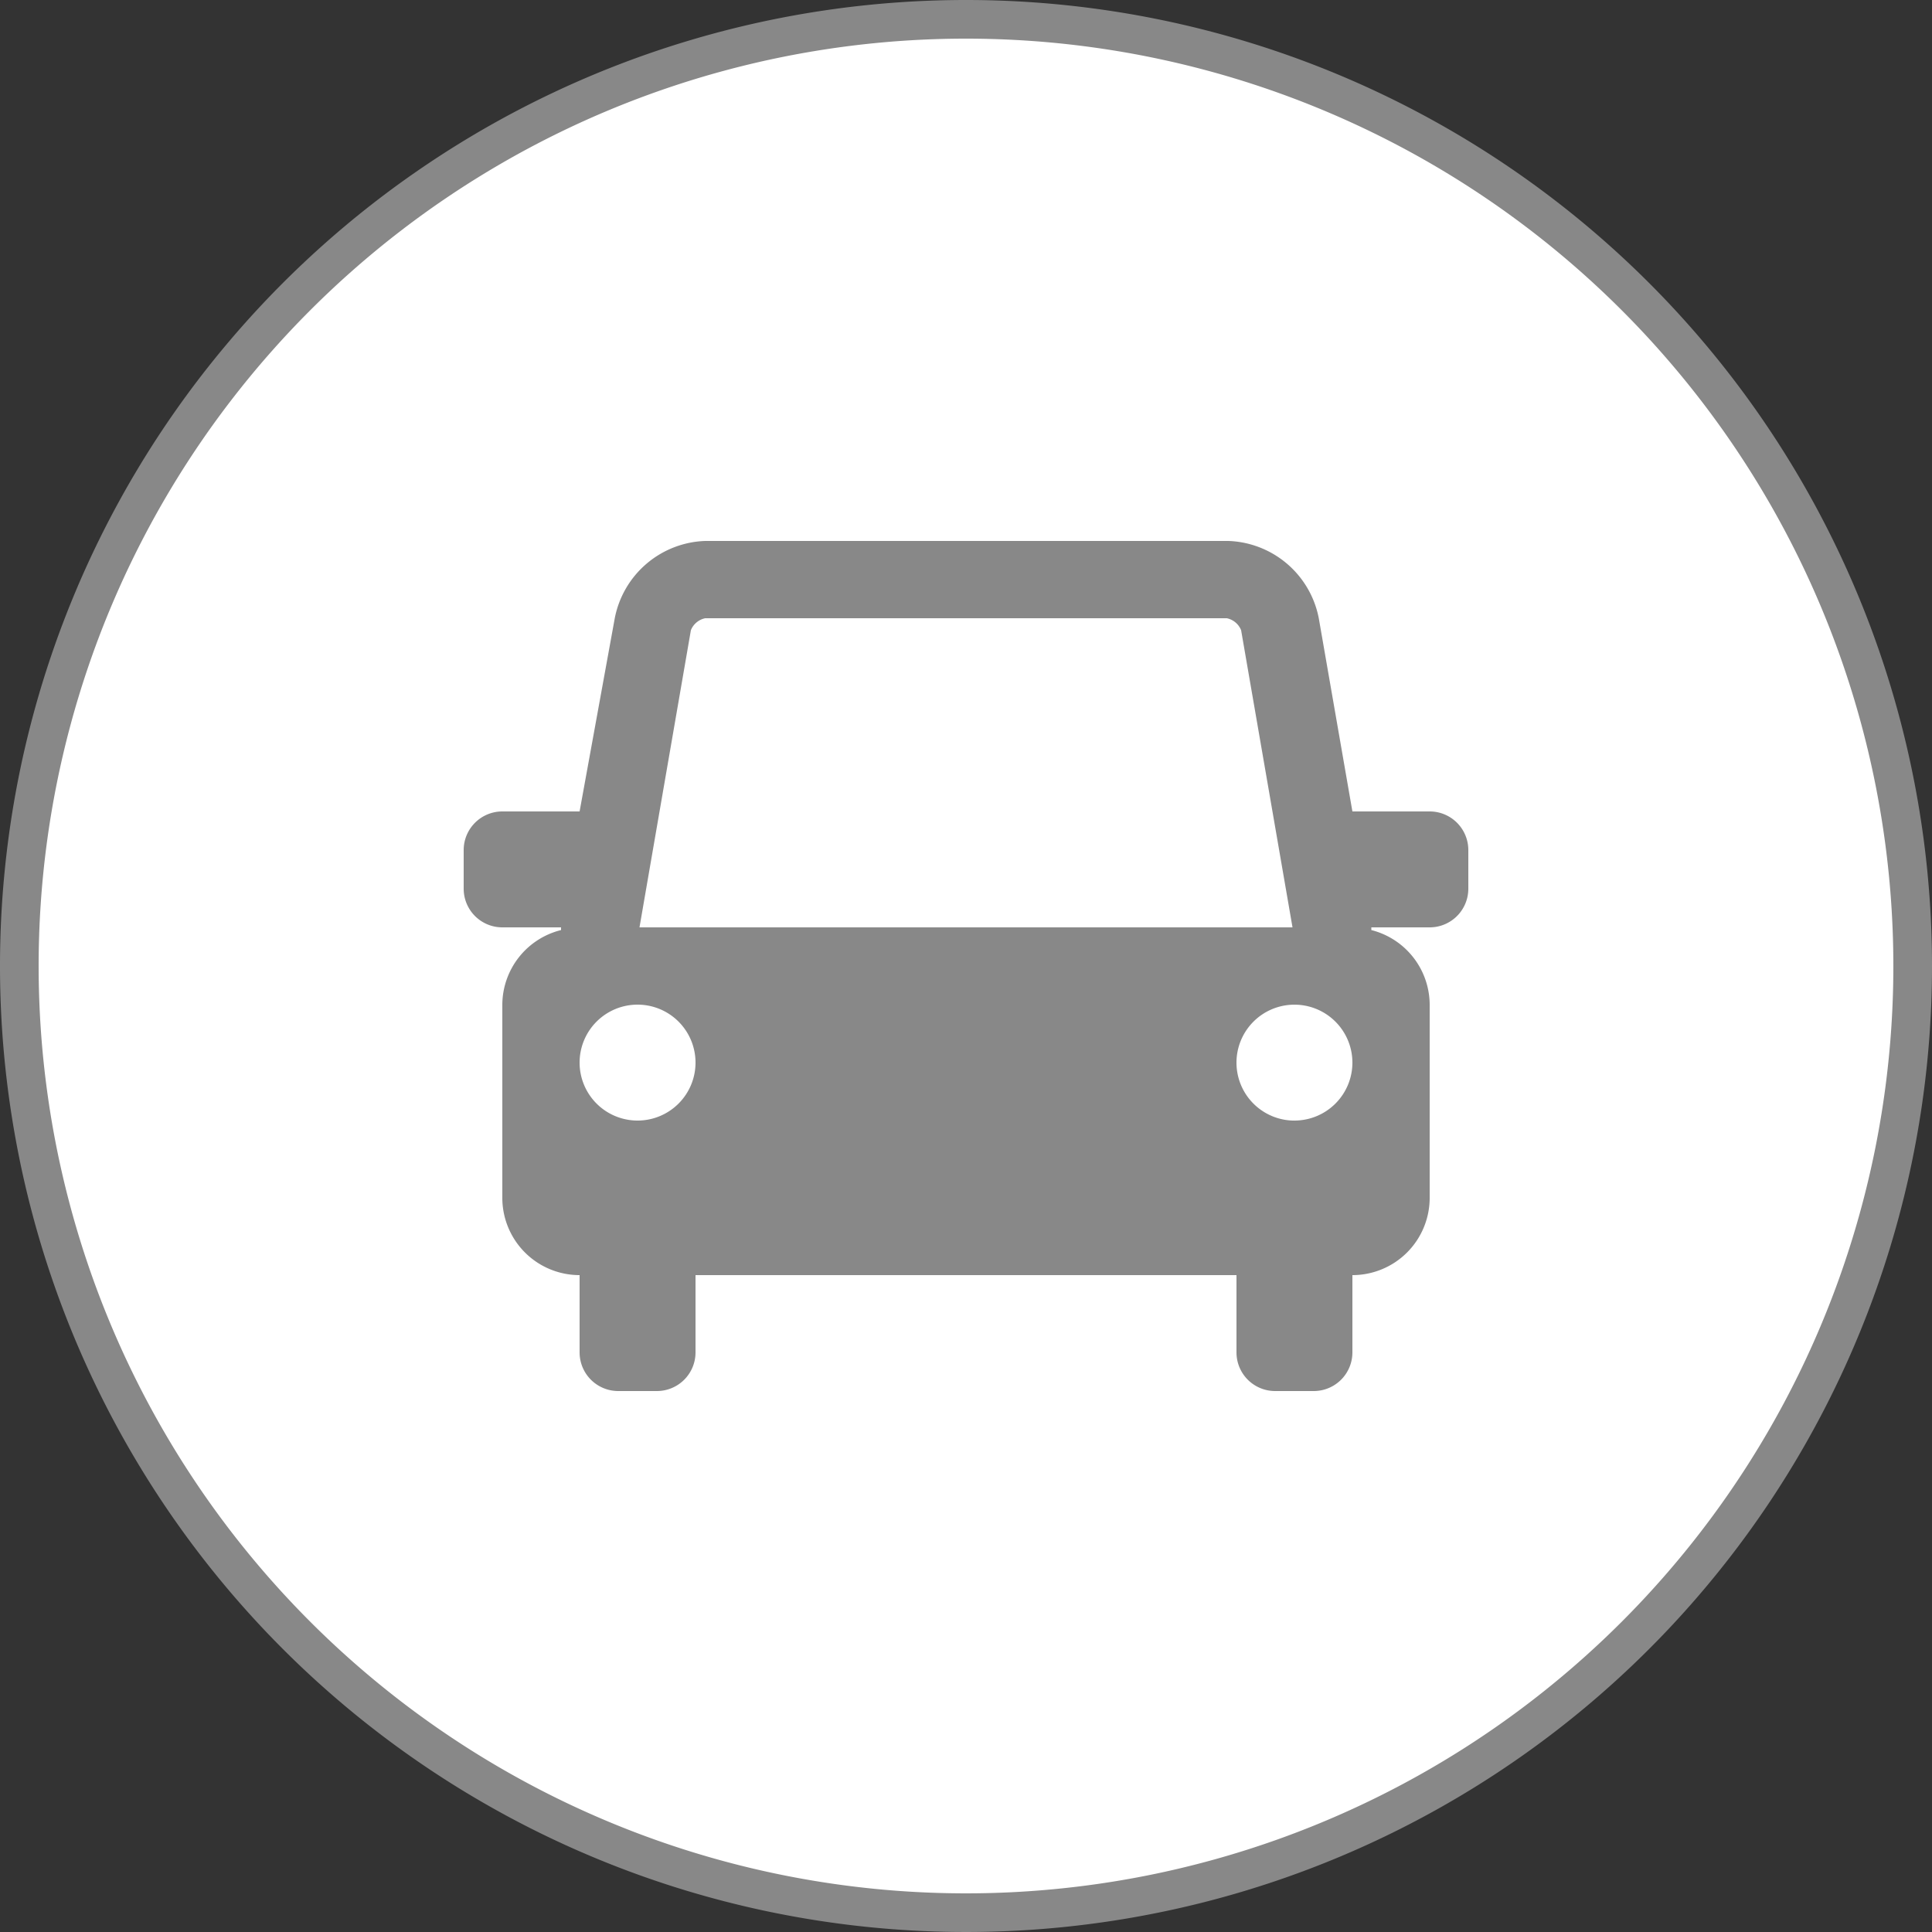 <svg xmlns="http://www.w3.org/2000/svg" width="50" height="50" viewBox="0 0 50 50"><rect x="0" y="0" width="50" height="50" fill="#333333" stroke="none"/><defs><style>.cls-1{fill:#fff;}.cls-2{fill:#888;}</style></defs><title>icoCircleCar</title><g id="レイヤー_2" data-name="レイヤー 2"><g id="レイヤー_2-2" data-name="レイヤー 2"><circle class="cls-1" cx="25" cy="25" r="24.5"/><path class="cls-2" d="M25,1A24,24,0,1,1,1,25,24,24,0,0,1,25,1m0-1A25,25,0,1,0,50,25,25,25,0,0,0,25,0Z"/><path class="cls-2" d="M37,21H35l-.87-5a2.47,2.47,0,0,0-2.34-2H18.25a2.47,2.47,0,0,0-2.34,2L15,21H13a1,1,0,0,0-1,1v1a1,1,0,0,0,1,1h1.52v.07A2,2,0,0,0,13,26v5a2,2,0,0,0,2,2v2a1,1,0,0,0,1,1h1a1,1,0,0,0,1-1V33H32v2a1,1,0,0,0,1,1h1a1,1,0,0,0,1-1V33a2,2,0,0,0,2-2V26a2,2,0,0,0-1.51-1.93V24H37a1,1,0,0,0,1-1V22A1,1,0,0,0,37,21ZM16.5,29A1.5,1.5,0,1,1,18,27.5,1.5,1.5,0,0,1,16.5,29Zm.05-5,1.33-7.69a.51.51,0,0,1,.37-.31h13.5a.51.51,0,0,1,.37.31L33.45,24Zm17,5A1.5,1.5,0,1,1,35,27.5,1.5,1.5,0,0,1,33.5,29Z"/></g></g></svg>